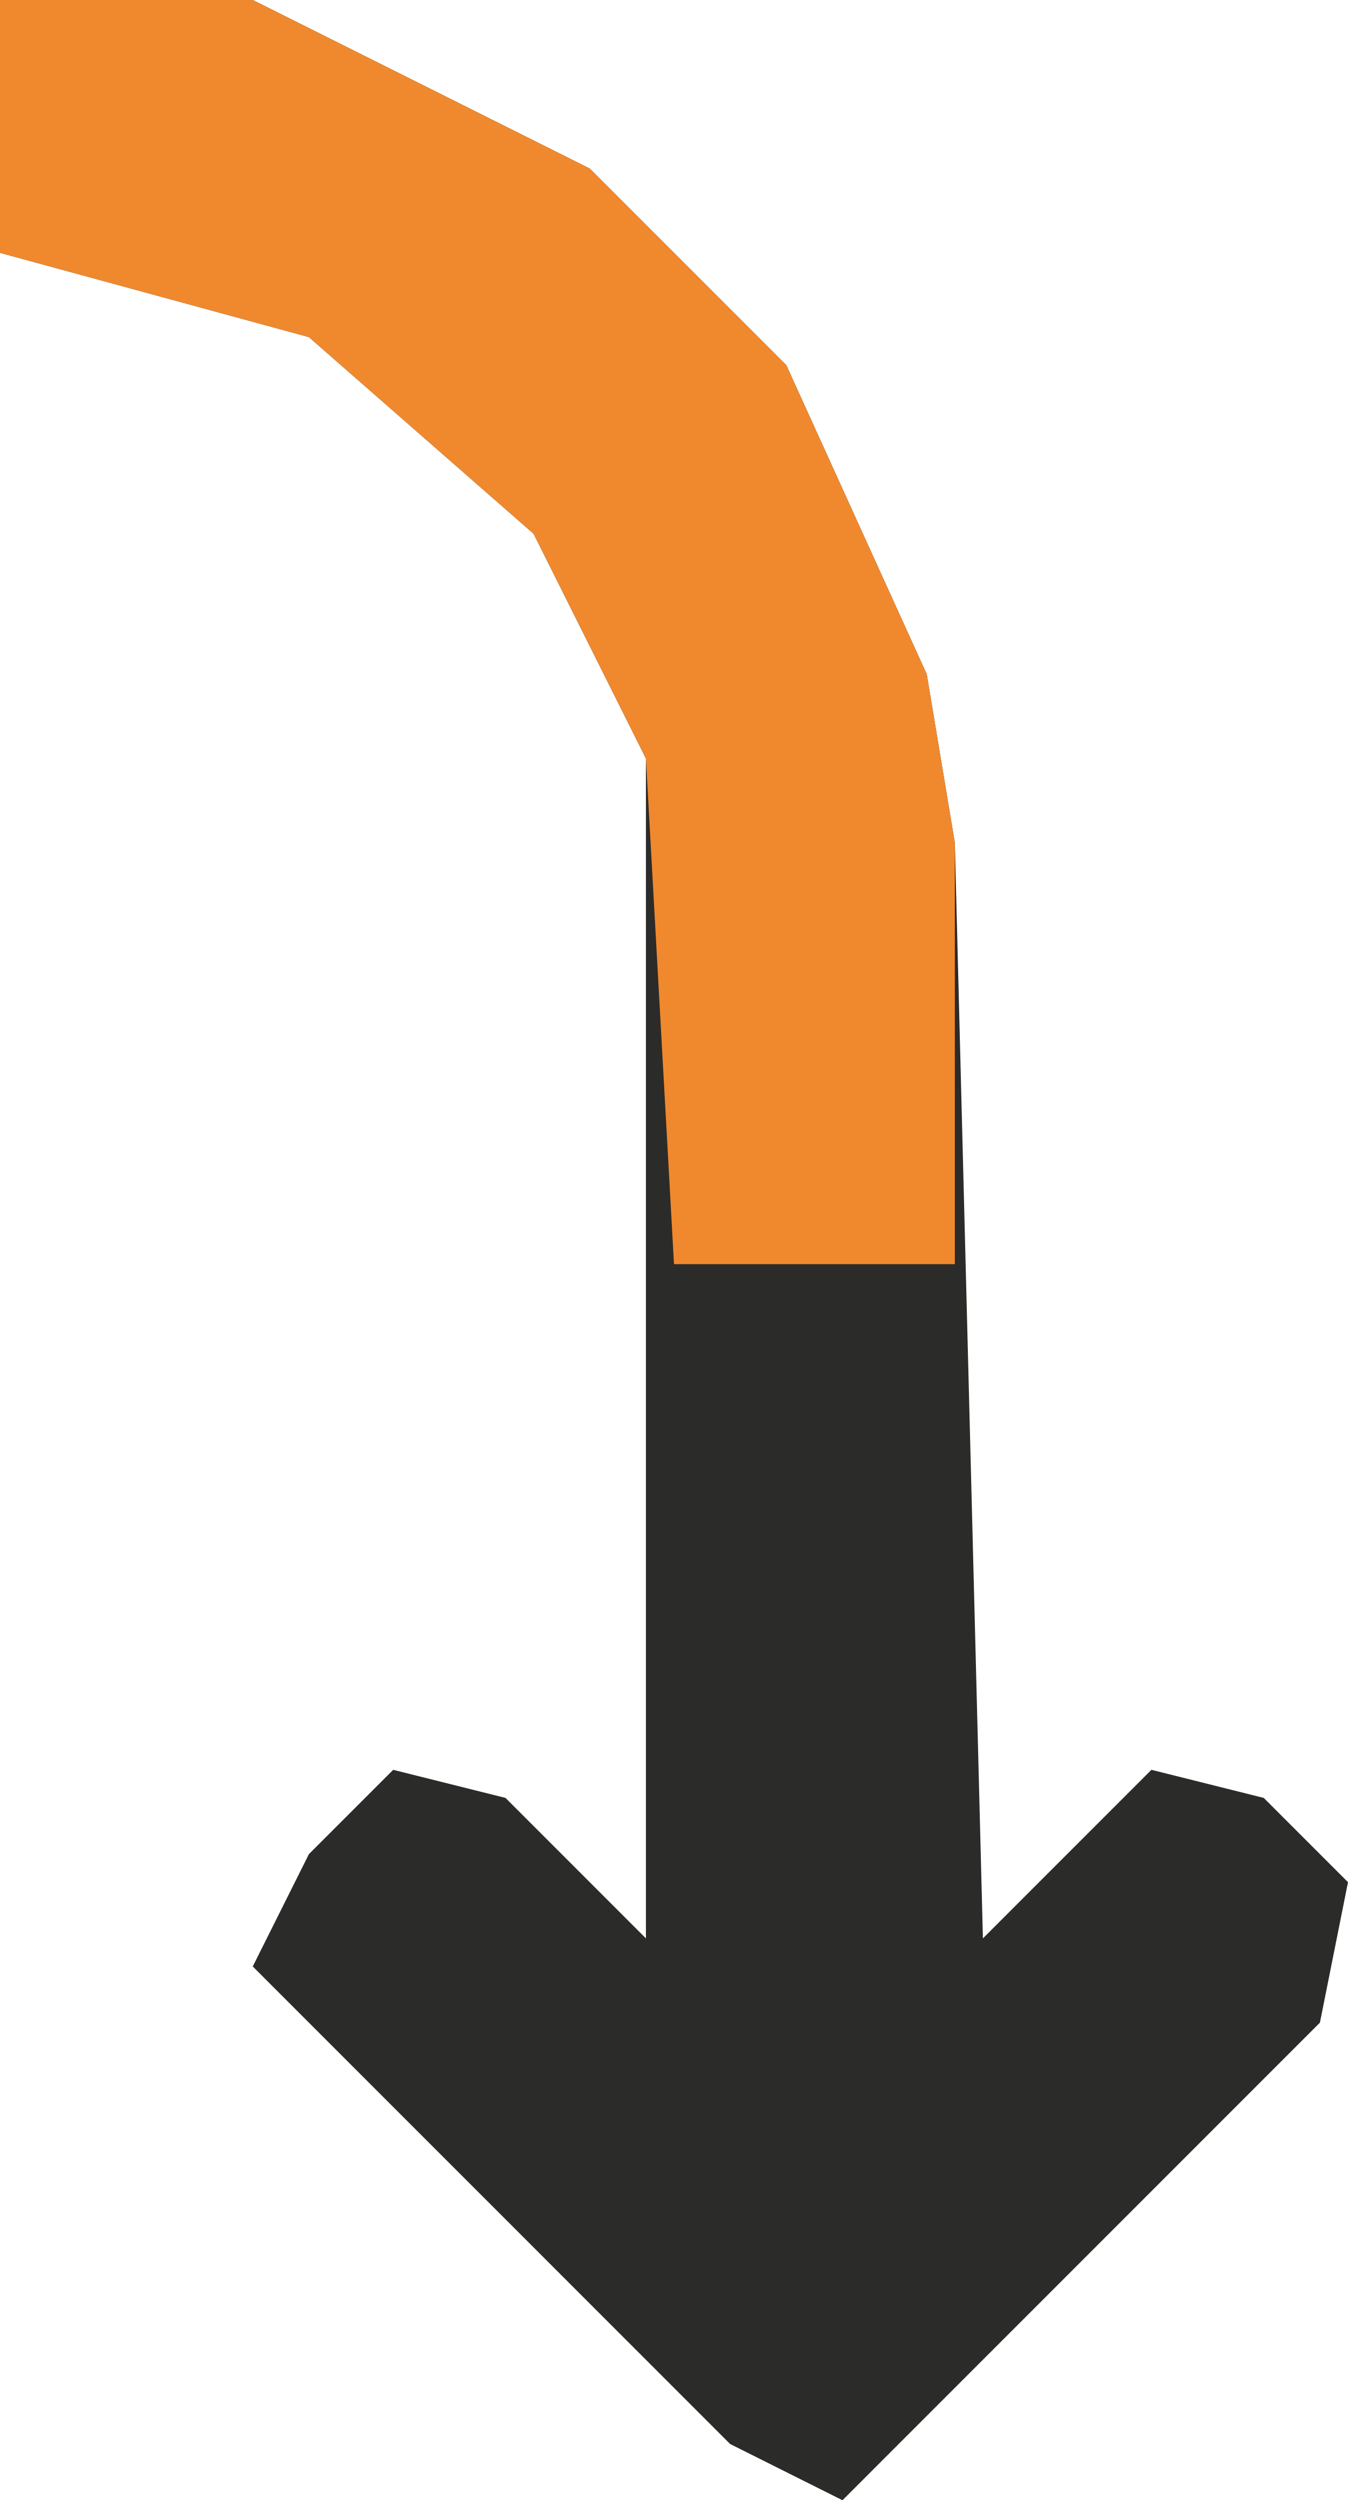 <?xml version="1.0" encoding="UTF-8"?>
<svg version="1.1" xmlns="http://www.w3.org/2000/svg" width="48" height="89">
<path d="M0,0 L9,0 L21,6 L28,13 L33,24 L34,30 L35,69 L41,63 L45,64 L48,67 L47,72 L30,89 L26,87 L9,70 L11,66 L14,63 L18,64 L23,69 L23,27 L19,19 L11,12 L0,9 Z " fill="#2B2B29" transform="translate(0,0)"/>
<path d="M0,0 L9,0 L21,6 L28,13 L33,24 L34,30 L34,45 L24,45 L23,27 L19,19 L11,12 L0,9 Z " fill="#F0892E" transform="translate(0,0)"/>
</svg>
